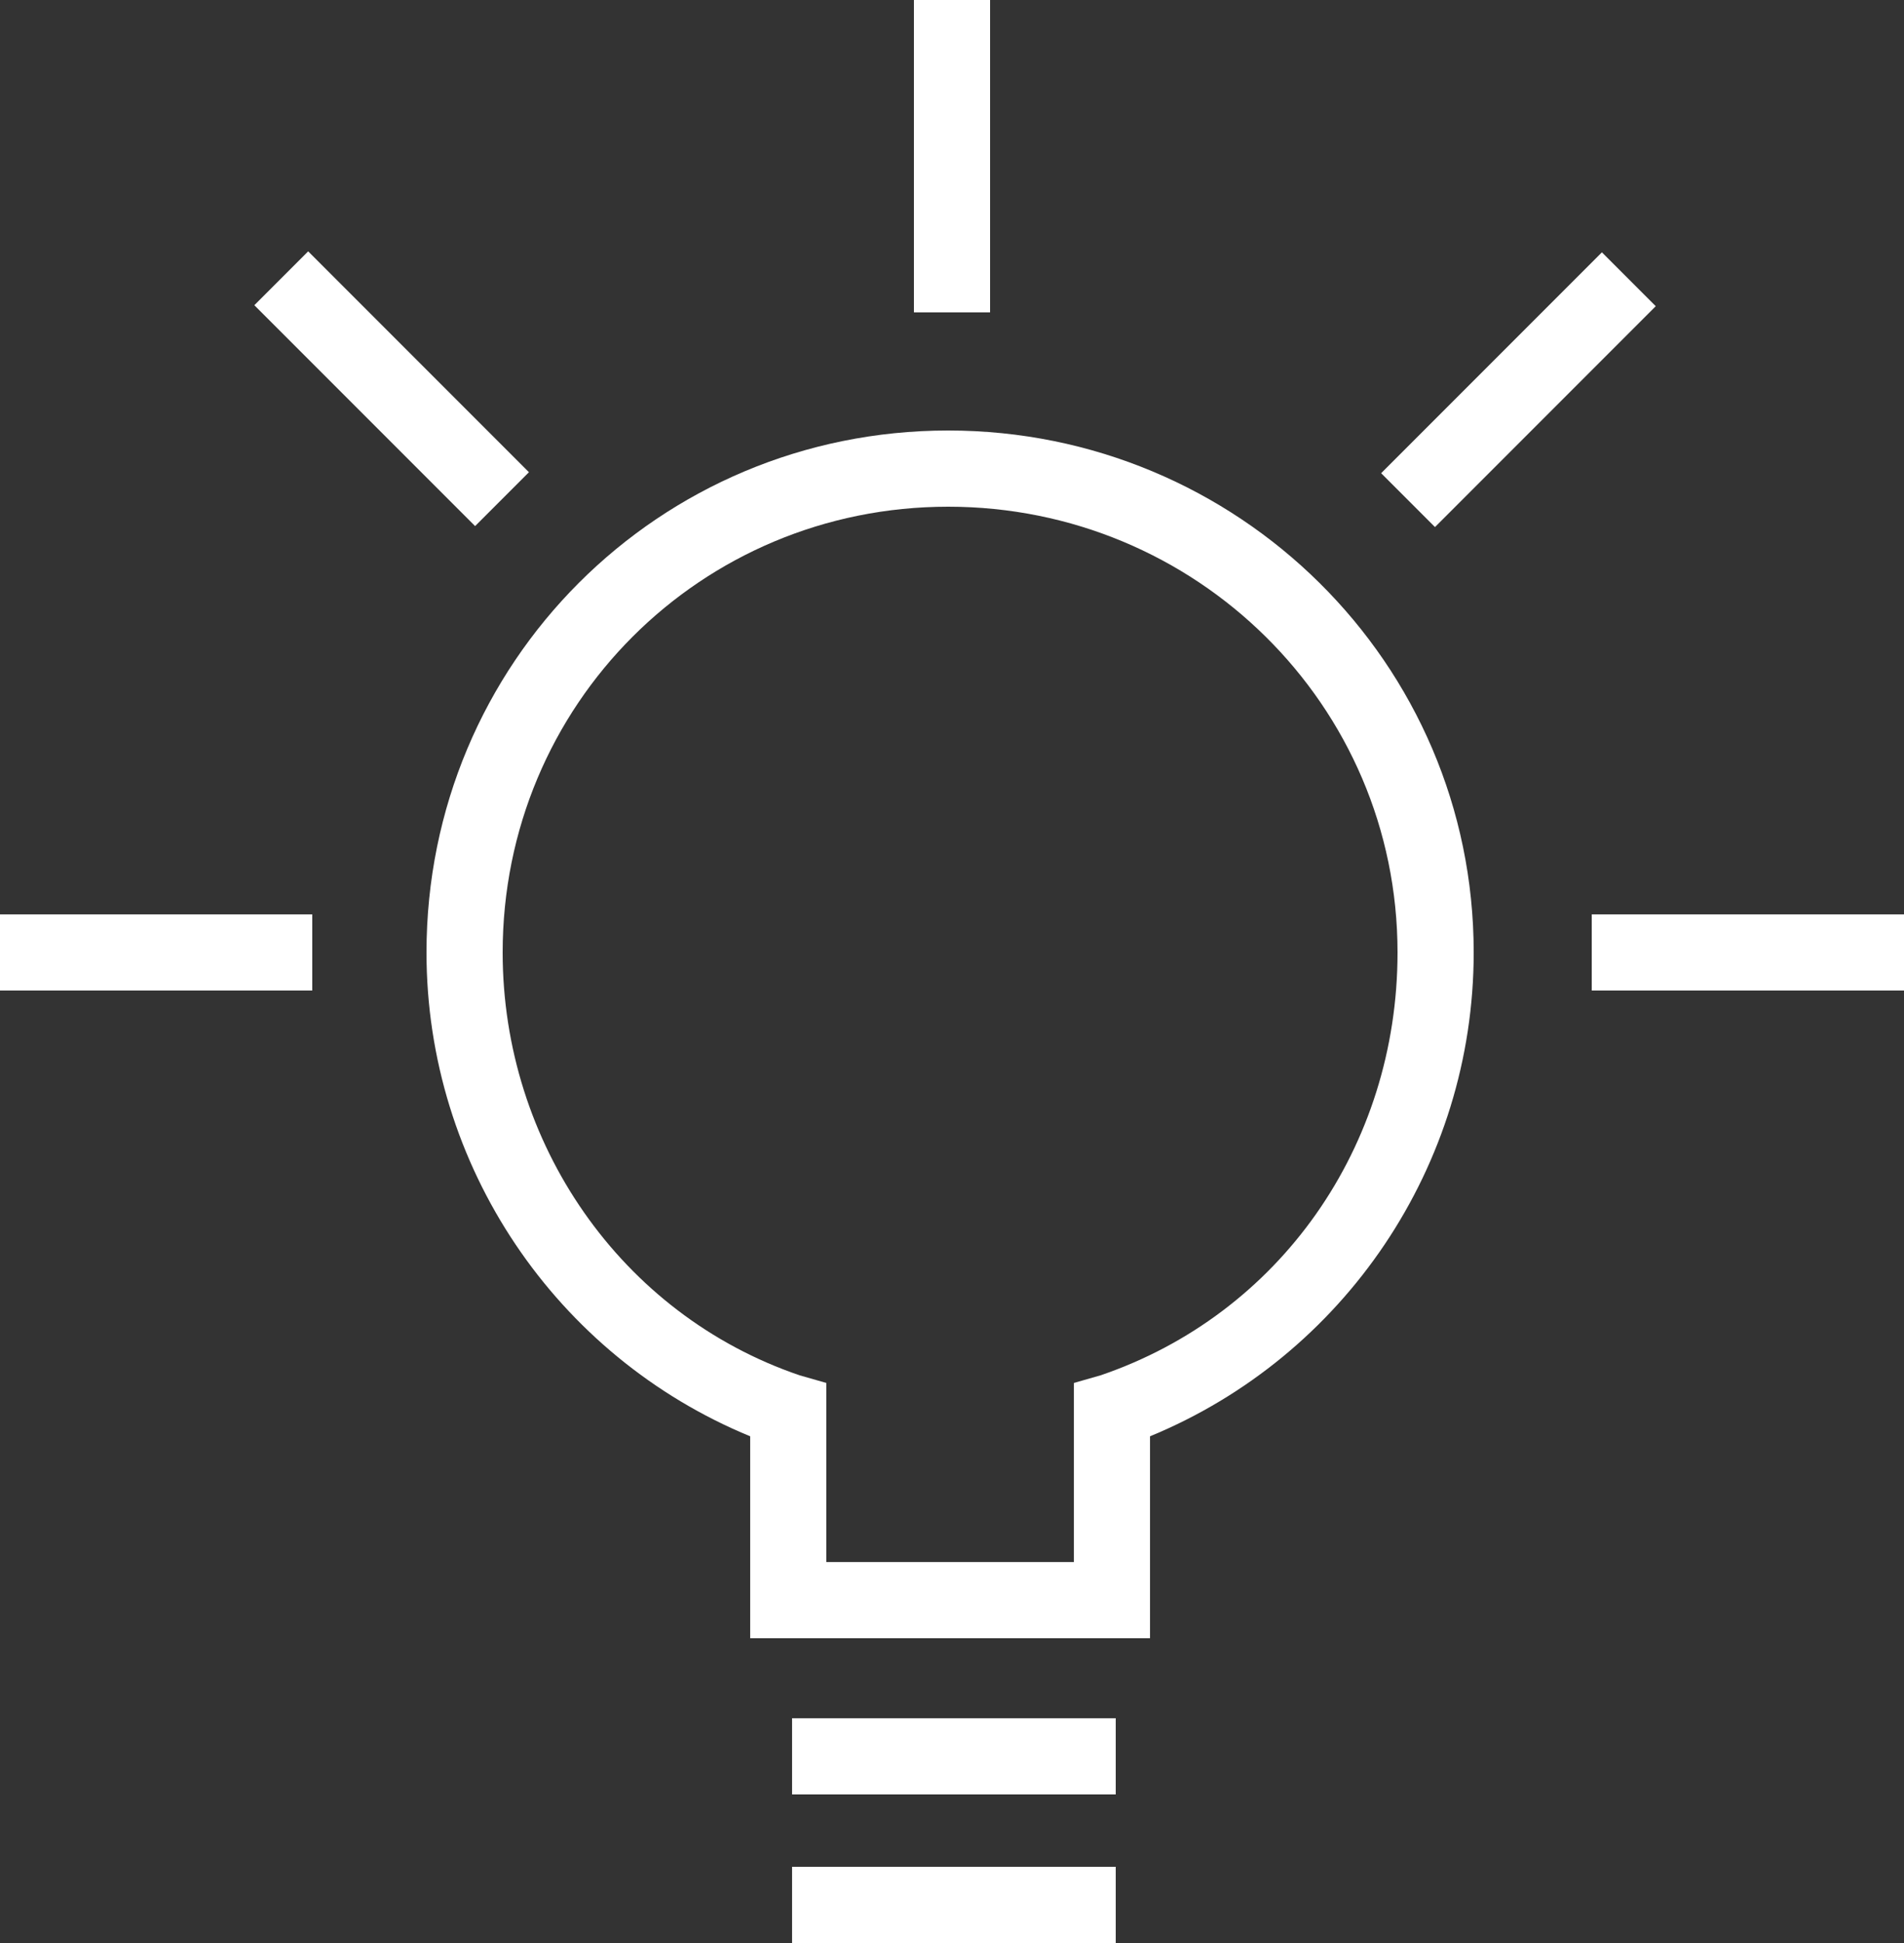 <svg version="1.1" id="Ebene_1" xmlns="http://www.w3.org/2000/svg" xmlns:xlink="http://www.w3.org/1999/xlink" x="0px" y="0px" viewBox="0 0 50 51" style="enable-background:new 0 0 50 51;" xml:space="preserve">
<rect x="0" y="0" width="50" height="51" fill="#333333" stroke="none"/>
<style type="text/css">
	.st0{fill:#FFFFFF;}
</style>
<g id="g350_00000124866816660958560050000014461953828440713110_">
	<g>
		<g id="g352_00000174596904088380518880000011500563897465836713_">
			<g id="g366_00000150062327056486346120000007466217472182071484_" transform="translate(20,256)">
				<rect x="-20" y="-232" class="st0" width="8.2" height="2"></rect>
			</g>
			<g>
				<g id="g358_00000095297460176166870790000001973354470827417749_" transform="translate(376,256)">
					<path class="st0" d="M-345.8-213h-10.5v-5.3c-5.1-2.1-8.5-7.1-8.5-12.7c0-7.6,6.1-13.7,13.7-13.7c7.6,0,13.8,6.1,13.8,13.7
						c0,5.6-3.4,10.6-8.5,12.7V-213z M-354.3-215h6.5v-4.7l0.7-0.2c4.7-1.6,7.8-6,7.8-11.1c0-6.5-5.3-11.7-11.8-11.7
						c-6.5,0-11.7,5.2-11.7,11.7c0,5,3.1,9.5,7.8,11.1l0.7,0.2V-215z"></path>
				</g>
				<g id="g362_00000031894723738578311810000010873342353897135779_" transform="translate(256,492)">
					<rect x="-232" y="-492" class="st0" width="2" height="8.2"></rect>
				</g>
				<g id="g362_00000176031003866894521120000007033712358449537682_" transform="translate(256,492)">
					
						<rect x="-220.3" y="-482.8" transform="matrix(0.707 -0.707 0.707 0.707 277.361 -293.992)" class="st0" width="8.2" height="2"></rect>
				</g>
				<g id="g362_00000113325494072674609430000002397826877931623356_" transform="translate(256,492)">
					
						<rect x="-246.8" y="-485.9" transform="matrix(0.707 -0.707 0.707 0.707 268.698 -314.945)" class="st0" width="2" height="8.2"></rect>
				</g>
				<g id="g370_00000003074382303893350220000012808521088945296292_" transform="translate(452,256)">
					<rect x="-410.2" y="-232" class="st0" width="8.2" height="2"></rect>
				</g>
				<g id="g382_00000055681222022950030730000016457663470652861621_" transform="translate(216,20)">
					<rect x="-195.2" y="29" class="st0" width="8.5" height="2"></rect>
					<rect x="-195.2" y="25.1" class="st0" width="8.5" height="2"></rect>
				</g>
			</g>
		</g>
	</g>
</g>
</svg>
